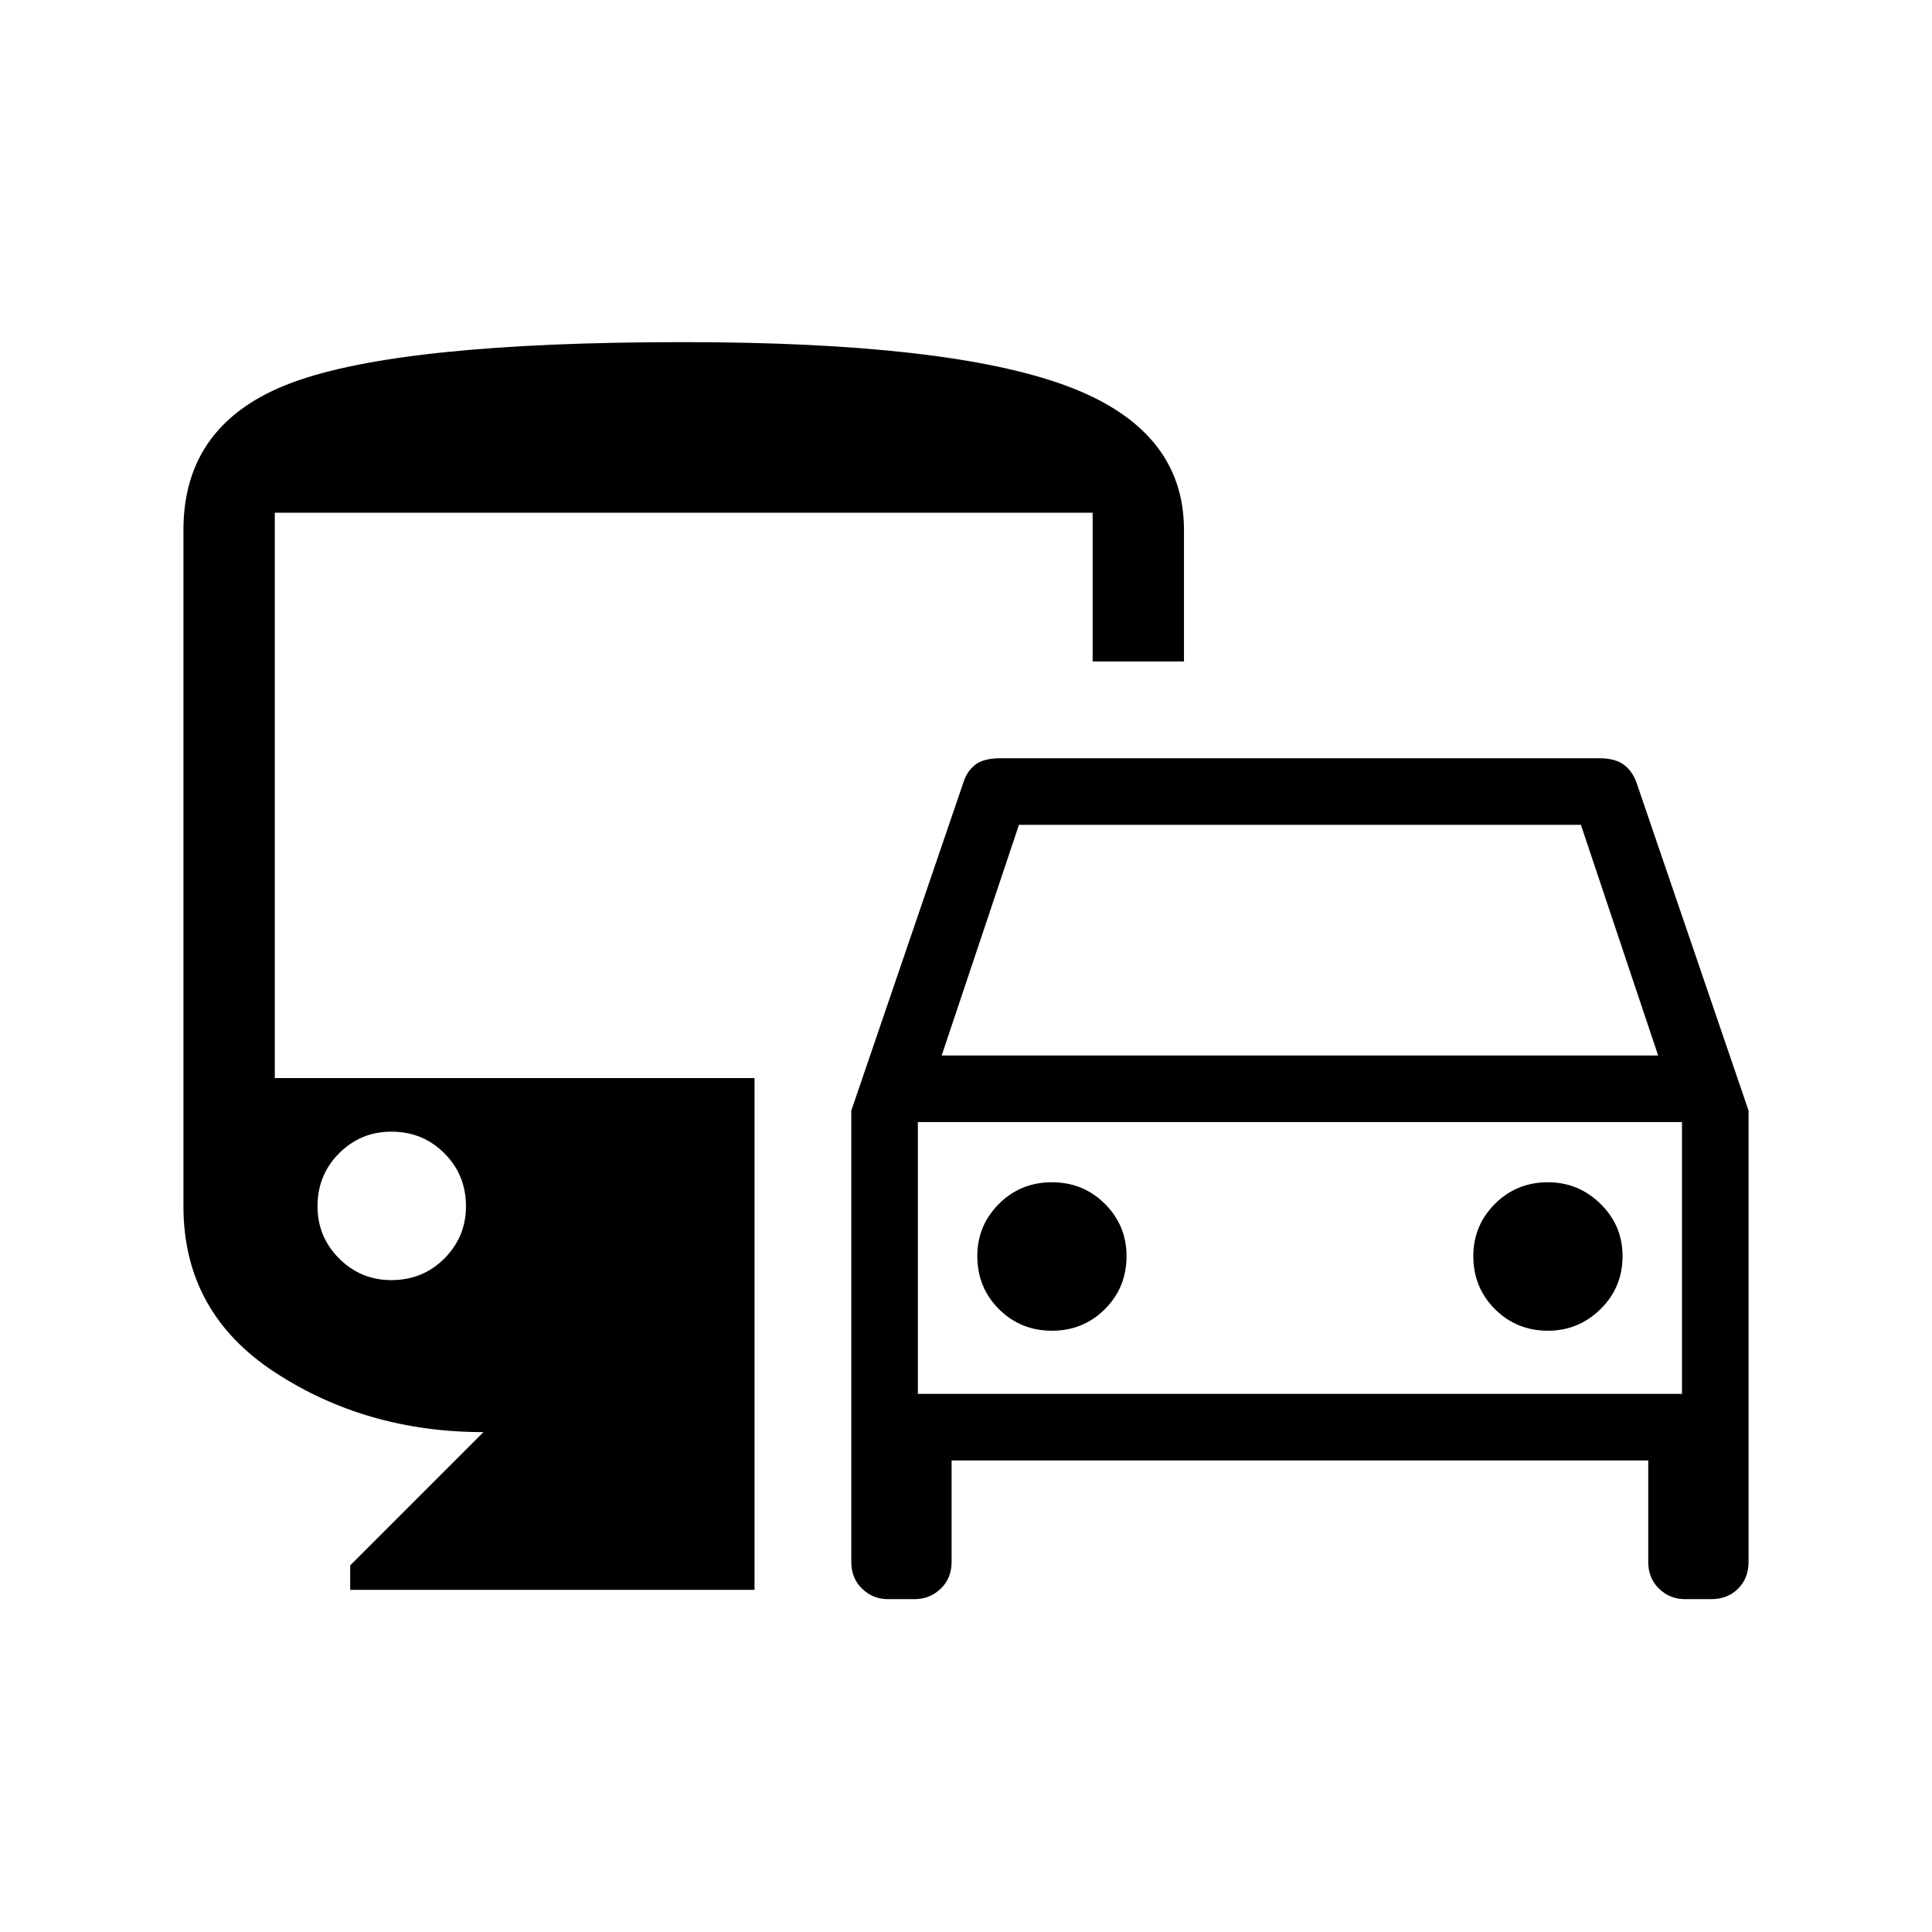 <?xml version="1.0" encoding="UTF-8"?>
<svg xmlns="http://www.w3.org/2000/svg" height="48px" viewBox="0 -960 960 960" width="48px" fill="#00000">
  <path d="M423-183.92v-224.22l55.85-163.47q1.61-5.08 5.69-8.35 4.08-3.27 12.77-3.27h297.23q7.74 0 11.98 2.96 4.25 2.96 6.48 8.66l55.85 163.47v224.22q0 8.12-5.21 13.33-5.21 5.2-13.33 5.2h-13.03q-7.56 0-12.92-5.2-5.36-5.21-5.36-13.33v-50.39H472.85v50.39q0 8.12-5.4 13.33-5.4 5.2-13.14 5.2h-13.03q-7.56 0-12.92-5.2-5.36-5.21-5.36-13.33Zm44.92-251.62h356l-38.38-114.61H506.31l-38.39 114.61Zm-11.84 33.08v135.08-135.08Zm66.61 103.69q15.6 0 26.34-10.74t10.74-26.34q0-15.21-10.74-25.95-10.74-10.74-26.34-10.74-15.59 0-26.33 10.74-10.74 10.74-10.74 25.95 0 15.6 10.74 26.34t26.33 10.74Zm246.46 0q15.21 0 26.15-10.74 10.93-10.74 10.93-26.34 0-15.21-10.93-25.95-10.94-10.74-26.15-10.74-15.59 0-26.33 10.74-10.74 10.74-10.74 25.95 0 15.6 10.74 26.34t26.33 10.74ZM174-170v-12.15l66.23-66.24q-58.15 0-103.61-29.69-45.47-29.69-45.47-82.54v-336.07q0-53.31 54.31-73.31t194.08-20q131.46 0 190.11 21.62 58.66 21.61 58.66 71.69v65.38h-45.39v-73.92H136.54v280.92h238.38V-170H174Zm20.46-153.92q15.6 0 26.34-10.74 10.74-10.75 10.74-25.96 0-15.59-10.74-26.33-10.74-10.74-26.34-10.74-15.21 0-25.95 10.74-10.74 10.74-10.74 26.33 0 15.21 10.74 25.96 10.74 10.74 25.95 10.74Zm261.62 56.54h379.69v-135.08H456.08v135.08Z"></path>
</svg>
